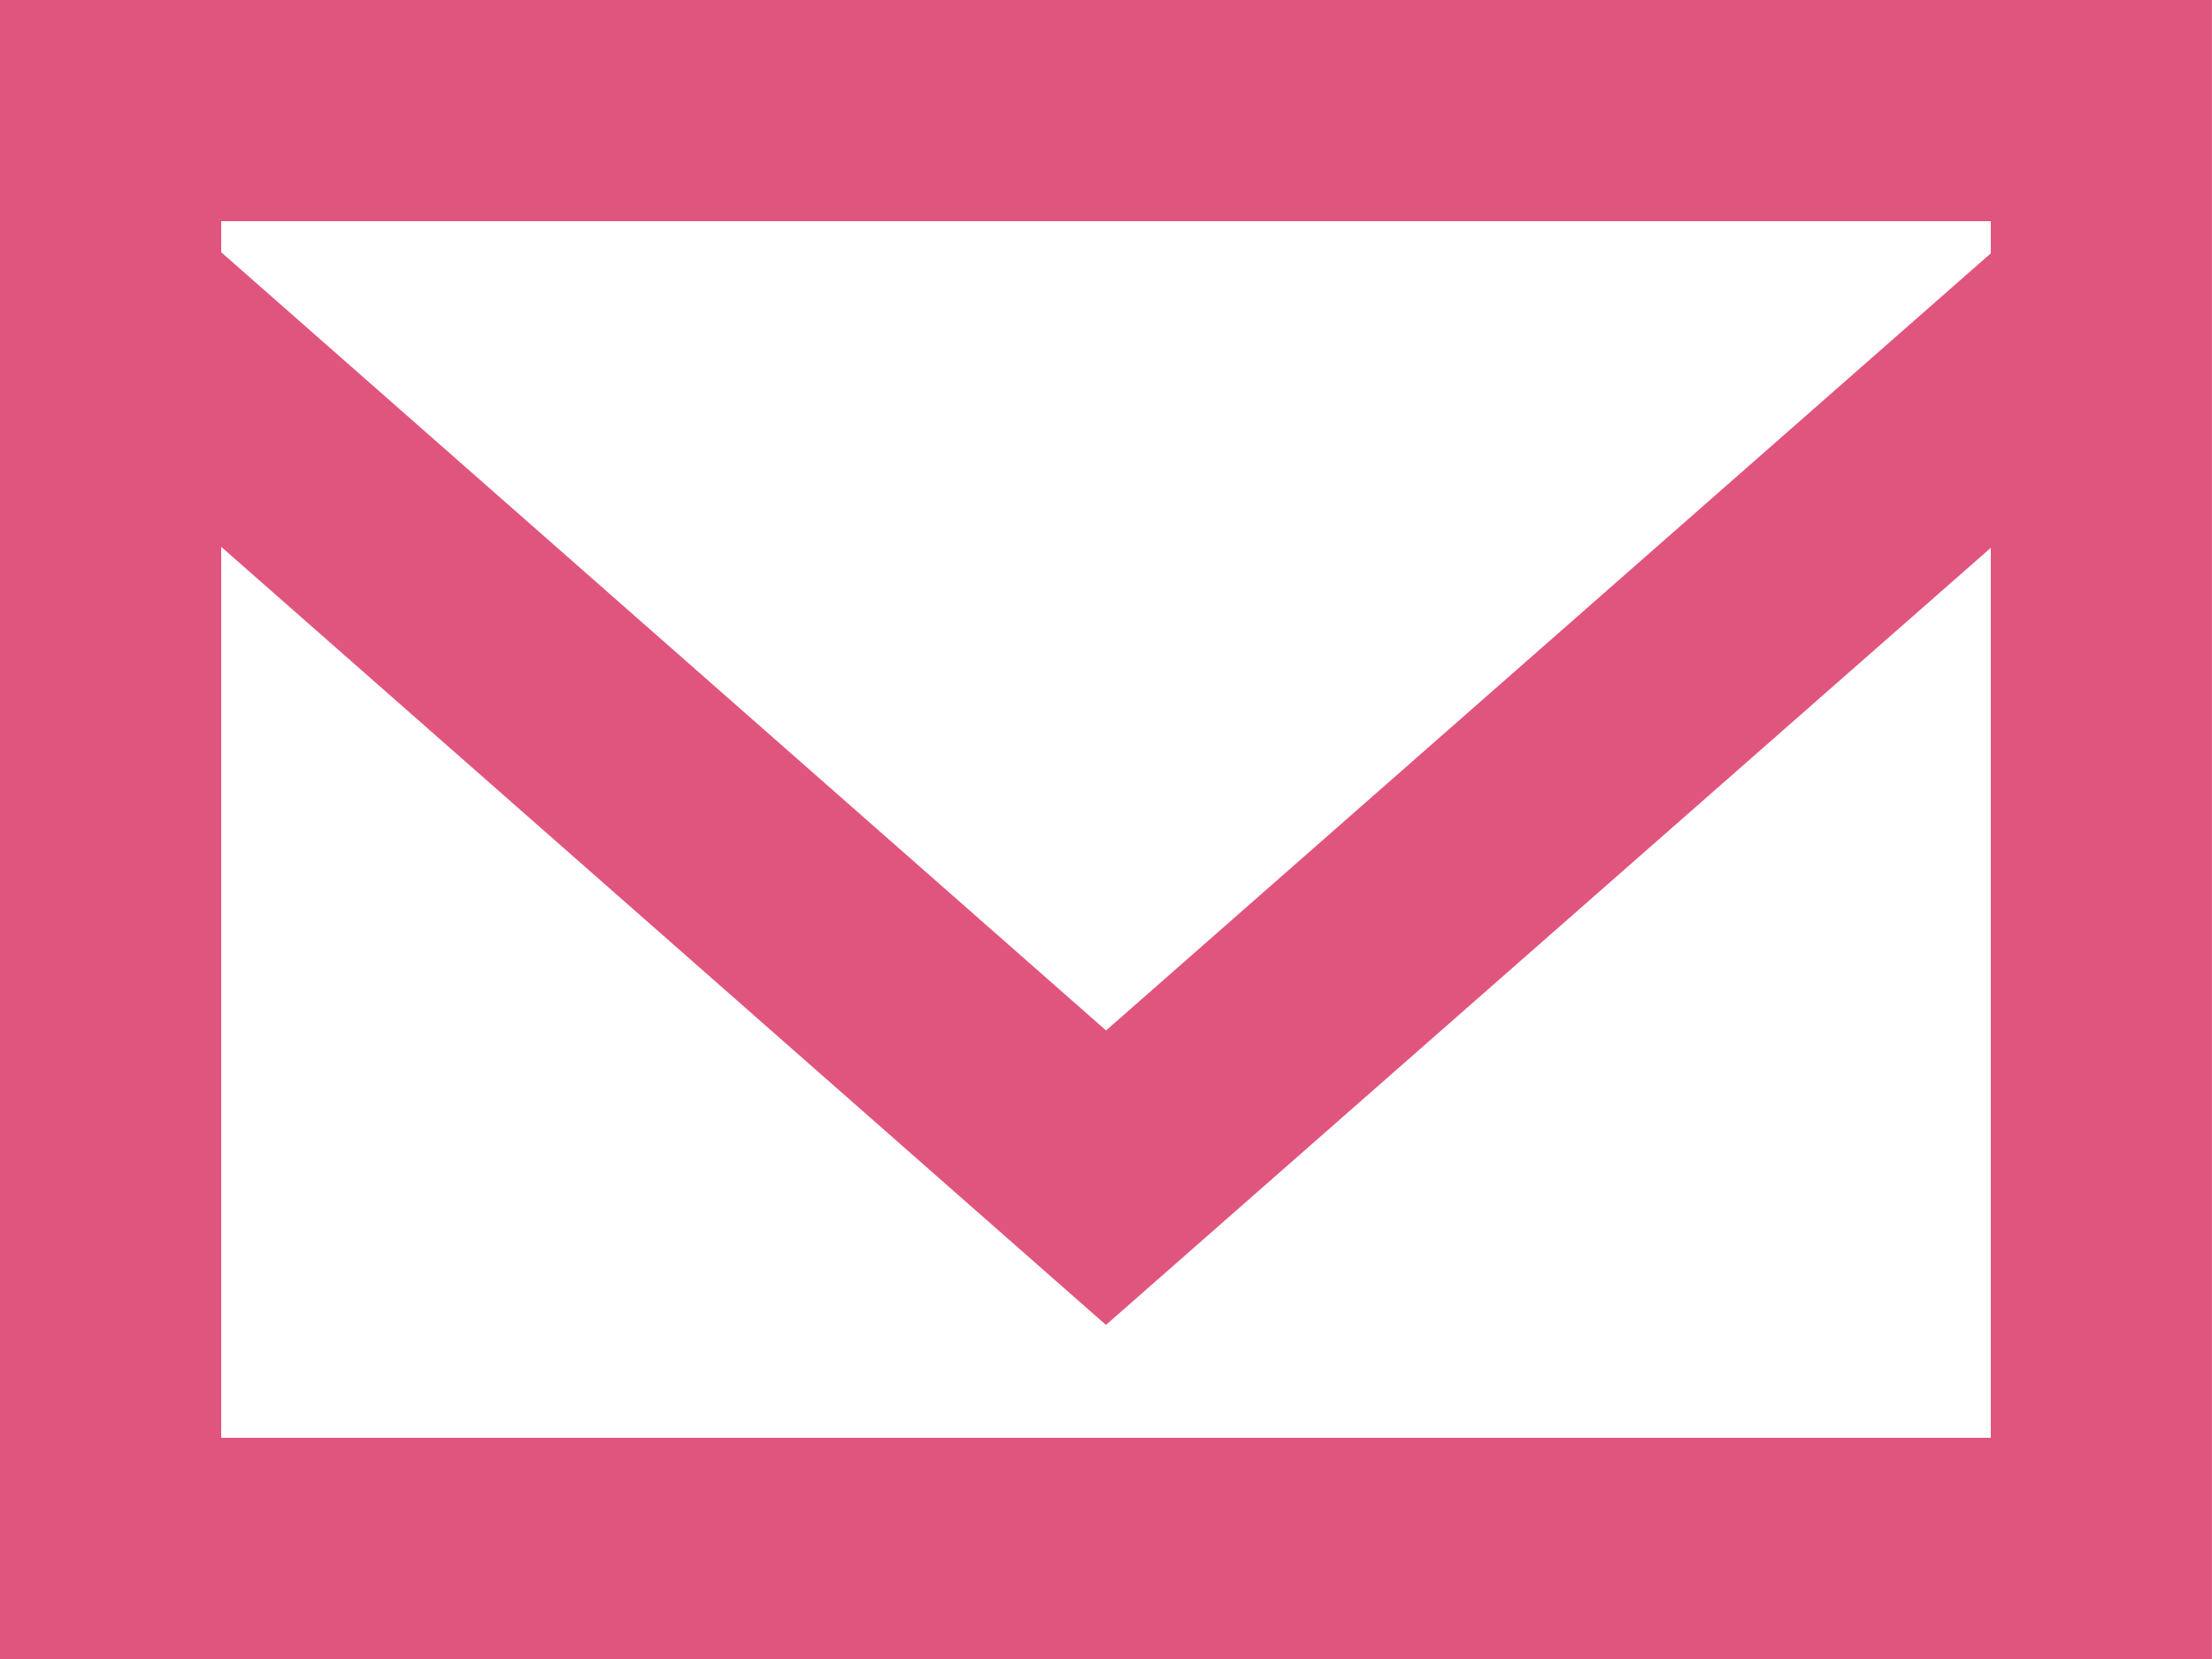 <svg
        xmlns="http://www.w3.org/2000/svg"
        xmlns:xlink="http://www.w3.org/1999/xlink"
        width="40" height="30" viewBox="0 0 40 30">
    <path fill-rule="evenodd"  fill="rgb(224, 85, 126)"
          d="M-0.001,-0.000 C-0.001,6.123 -0.001,23.982 -0.001,30.000 C14.315,30.000 25.062,30.000 39.999,30.000 C39.999,23.982 39.999,6.131 39.999,-0.000 C22.561,-0.000 17.500,-0.000 -0.001,-0.000 ZM4.000,26.000 L4.000,9.888 L19.999,23.959 L36.000,9.906 L36.000,26.000 L4.000,26.000 ZM36.000,4.581 L20.001,18.634 L4.000,4.561 L4.000,4.000 L36.000,4.000 L36.000,4.581 Z"/>
</svg>